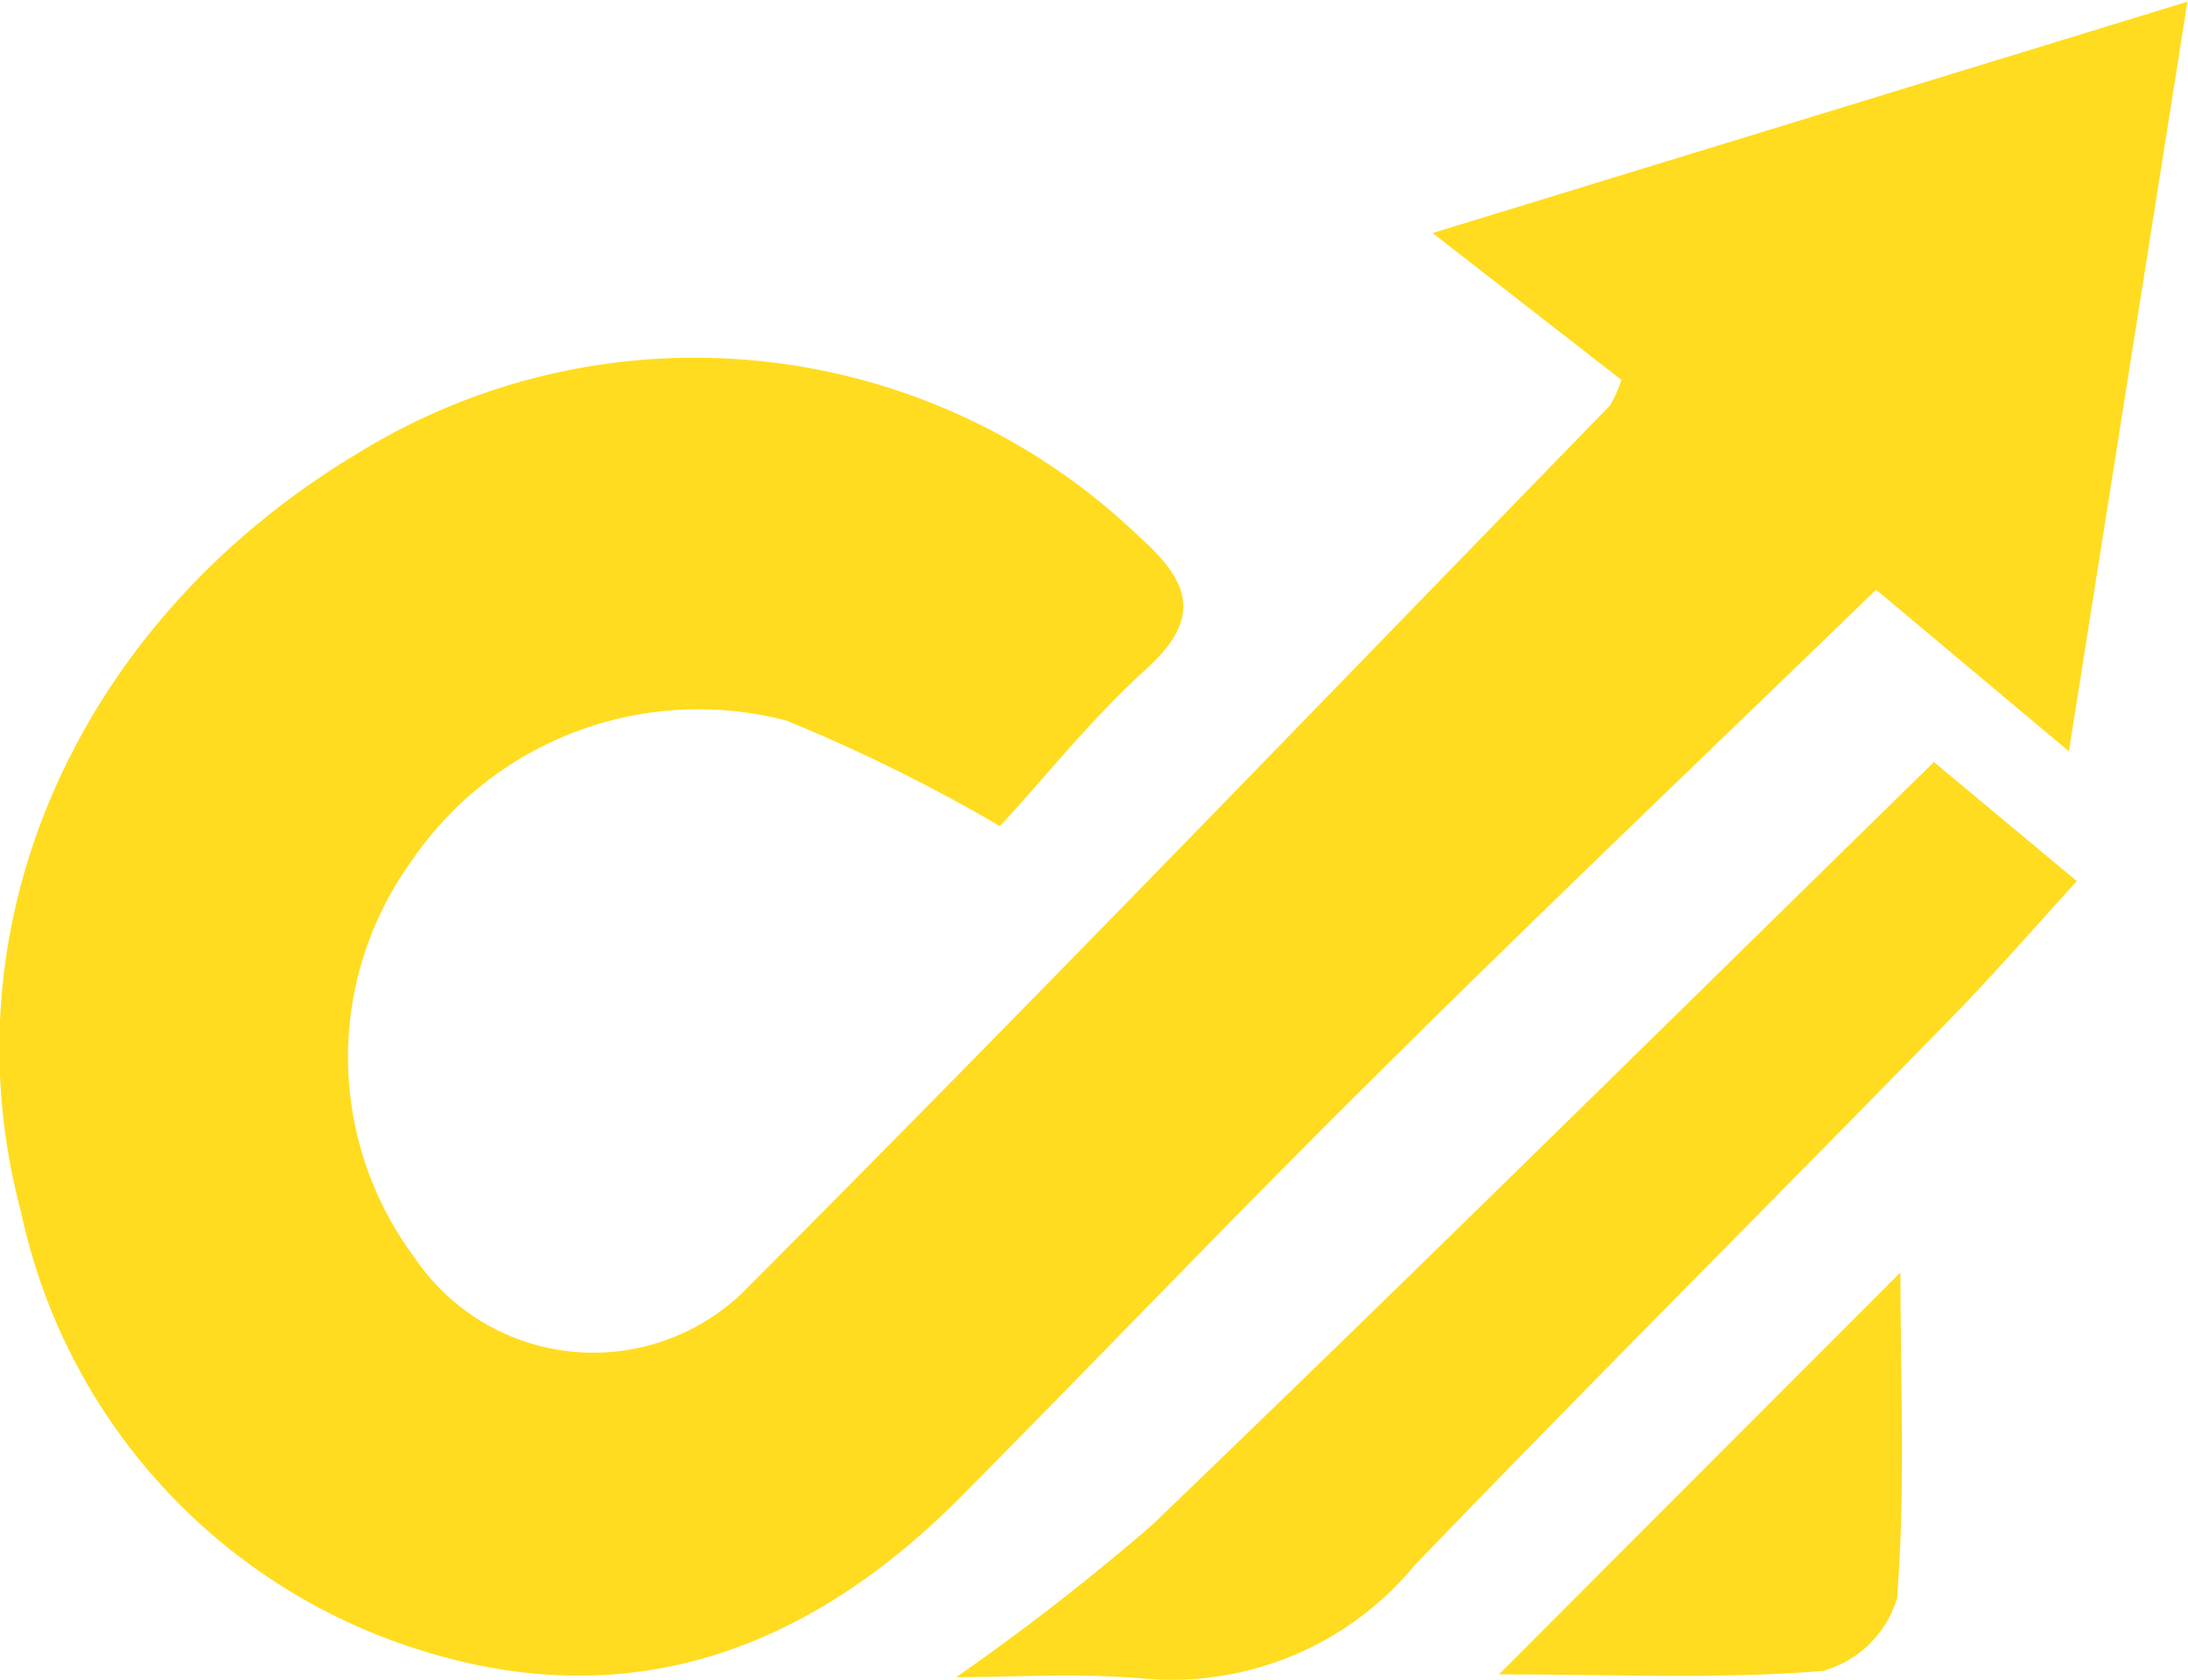 <svg xmlns="http://www.w3.org/2000/svg" id="Capa_1" data-name="Capa 1" viewBox="0 0 38.58 29.63"><defs><style>.cls-1{fill:#ffdc1f;}</style></defs><path class="cls-1" d="M20.88,23.54a29.65,29.65,0,0,0-3.76-1.86,6.12,6.12,0,0,0-6.61,2.47,5.91,5.91,0,0,0,.05,7,3.8,3.8,0,0,0,5.76.64c5.16-5.17,10.22-10.43,15.32-15.67a2.39,2.39,0,0,0,.2-.45l-3.33-2.59L41.82,9,39.73,22.22l-3.4-2.85c-2.95,2.86-5.87,5.64-8.73,8.48-2.48,2.45-4.91,5-7.35,7.46-2.69,2.74-5.87,3.95-9.63,2.75a10.35,10.35,0,0,1-7-7.72C2.25,25.2,4.67,19.92,9.5,17a11.31,11.31,0,0,1,13.81,1.41c.9.8,1.17,1.43.16,2.35S21.69,22.67,20.88,23.54Z" transform="translate(-3.25 -8.97)"></path><path class="cls-1" d="M20.11,38.55a41.49,41.49,0,0,0,3.46-2.69c4.59-4.41,9.11-8.88,13.78-13.45l2.52,2.1c-.81.89-1.54,1.73-2.32,2.52-3.11,3.19-6.27,6.34-9.36,9.55a5.55,5.55,0,0,1-4.7,2C22.3,38.47,21.09,38.55,20.11,38.55Z" transform="translate(-3.25 -8.97)"></path><path class="cls-1" d="M29.68,38.5l7.08-7.09c0,1.94.09,3.86-.06,5.75a1.9,1.9,0,0,1-1.31,1.28C33.53,38.59,31.64,38.5,29.68,38.5Z" transform="translate(-3.25 -8.97)"></path></svg>